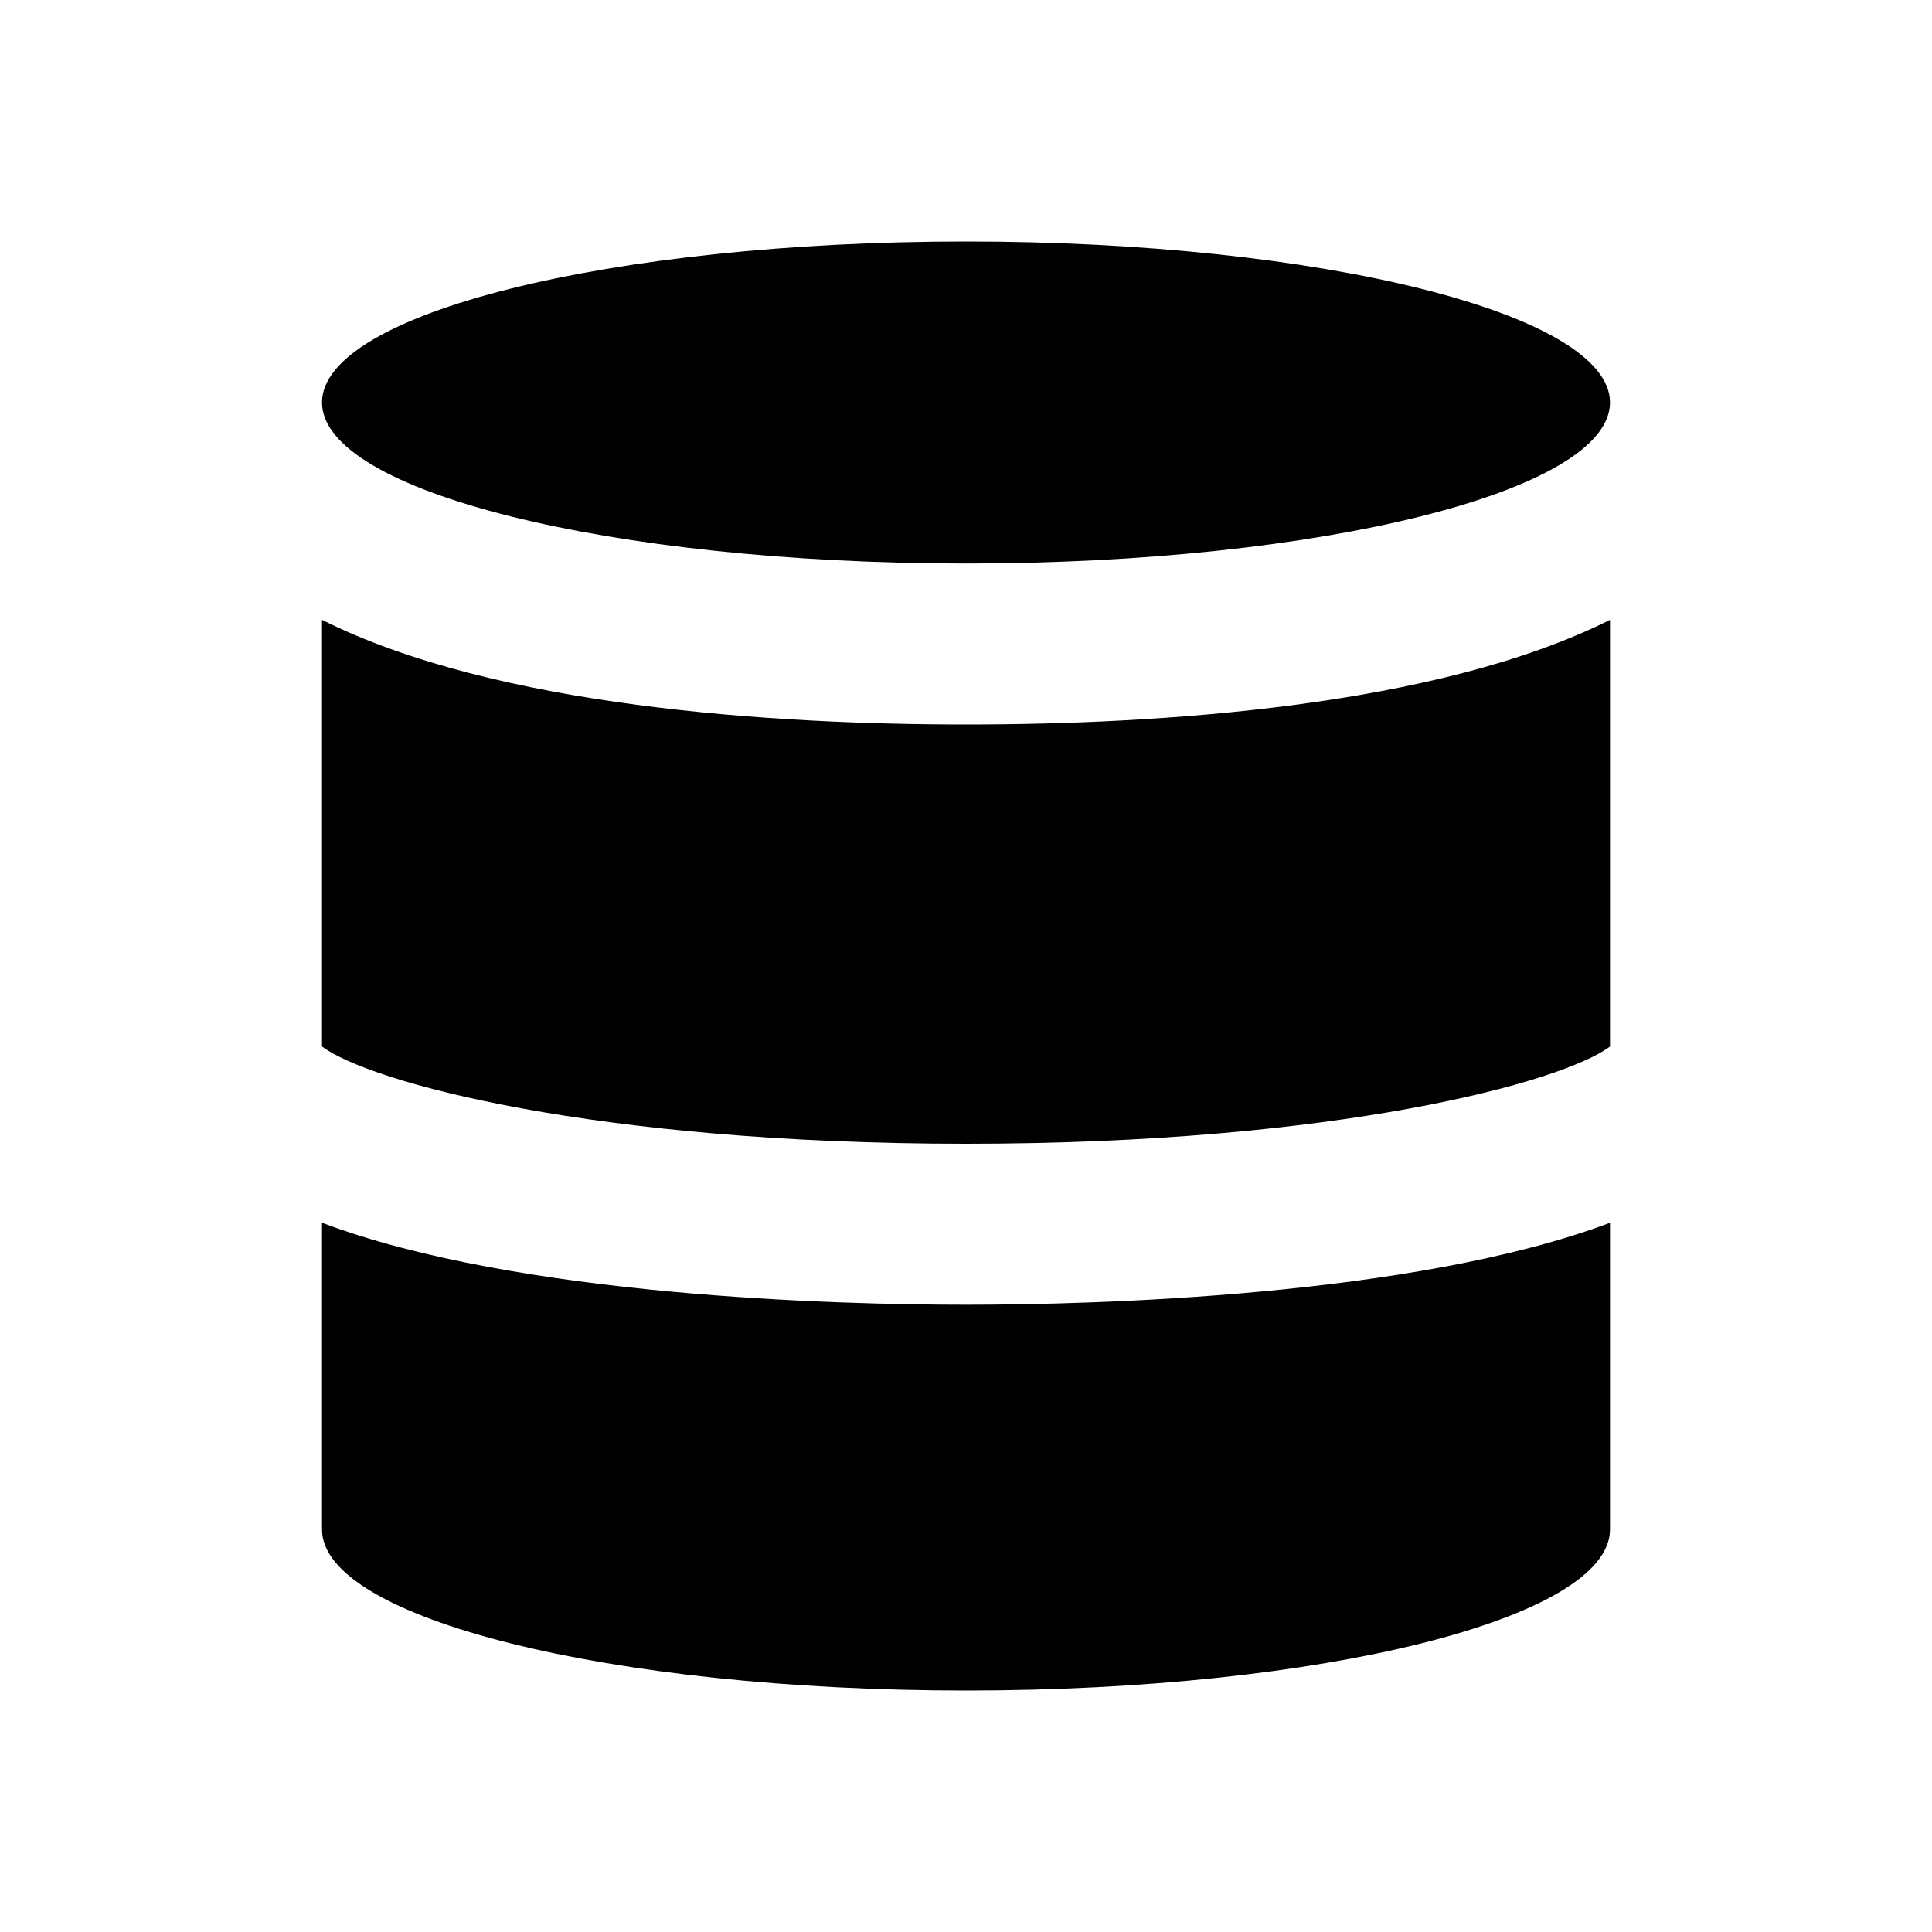 <?xml version="1.0" encoding="utf-8"?><!-- Скачано с сайта svg4.ru / Downloaded from svg4.ru -->
<svg fill="#000000" width="800px" height="800px" viewBox="0 0 24 24" xmlns="http://www.w3.org/2000/svg"><path d="M12,7C7.582,7,4,6.105,4,5s3.582-2,8-2,8,.9,8,2S16.418,7,12,7ZM4,19c0,1.105,3.582,2,8,2s8-.895,8-2V15.19c-2.435.916-6.419,1.018-8,1.018s-5.565-.1-8-1.018Zm0-6c.593.445,3.387,1.208,8,1.208s7.407-.763,8-1.208V7.7C17.845,8.78,14.4,9,12,9S6.155,8.78,4,7.7Z"/></svg>